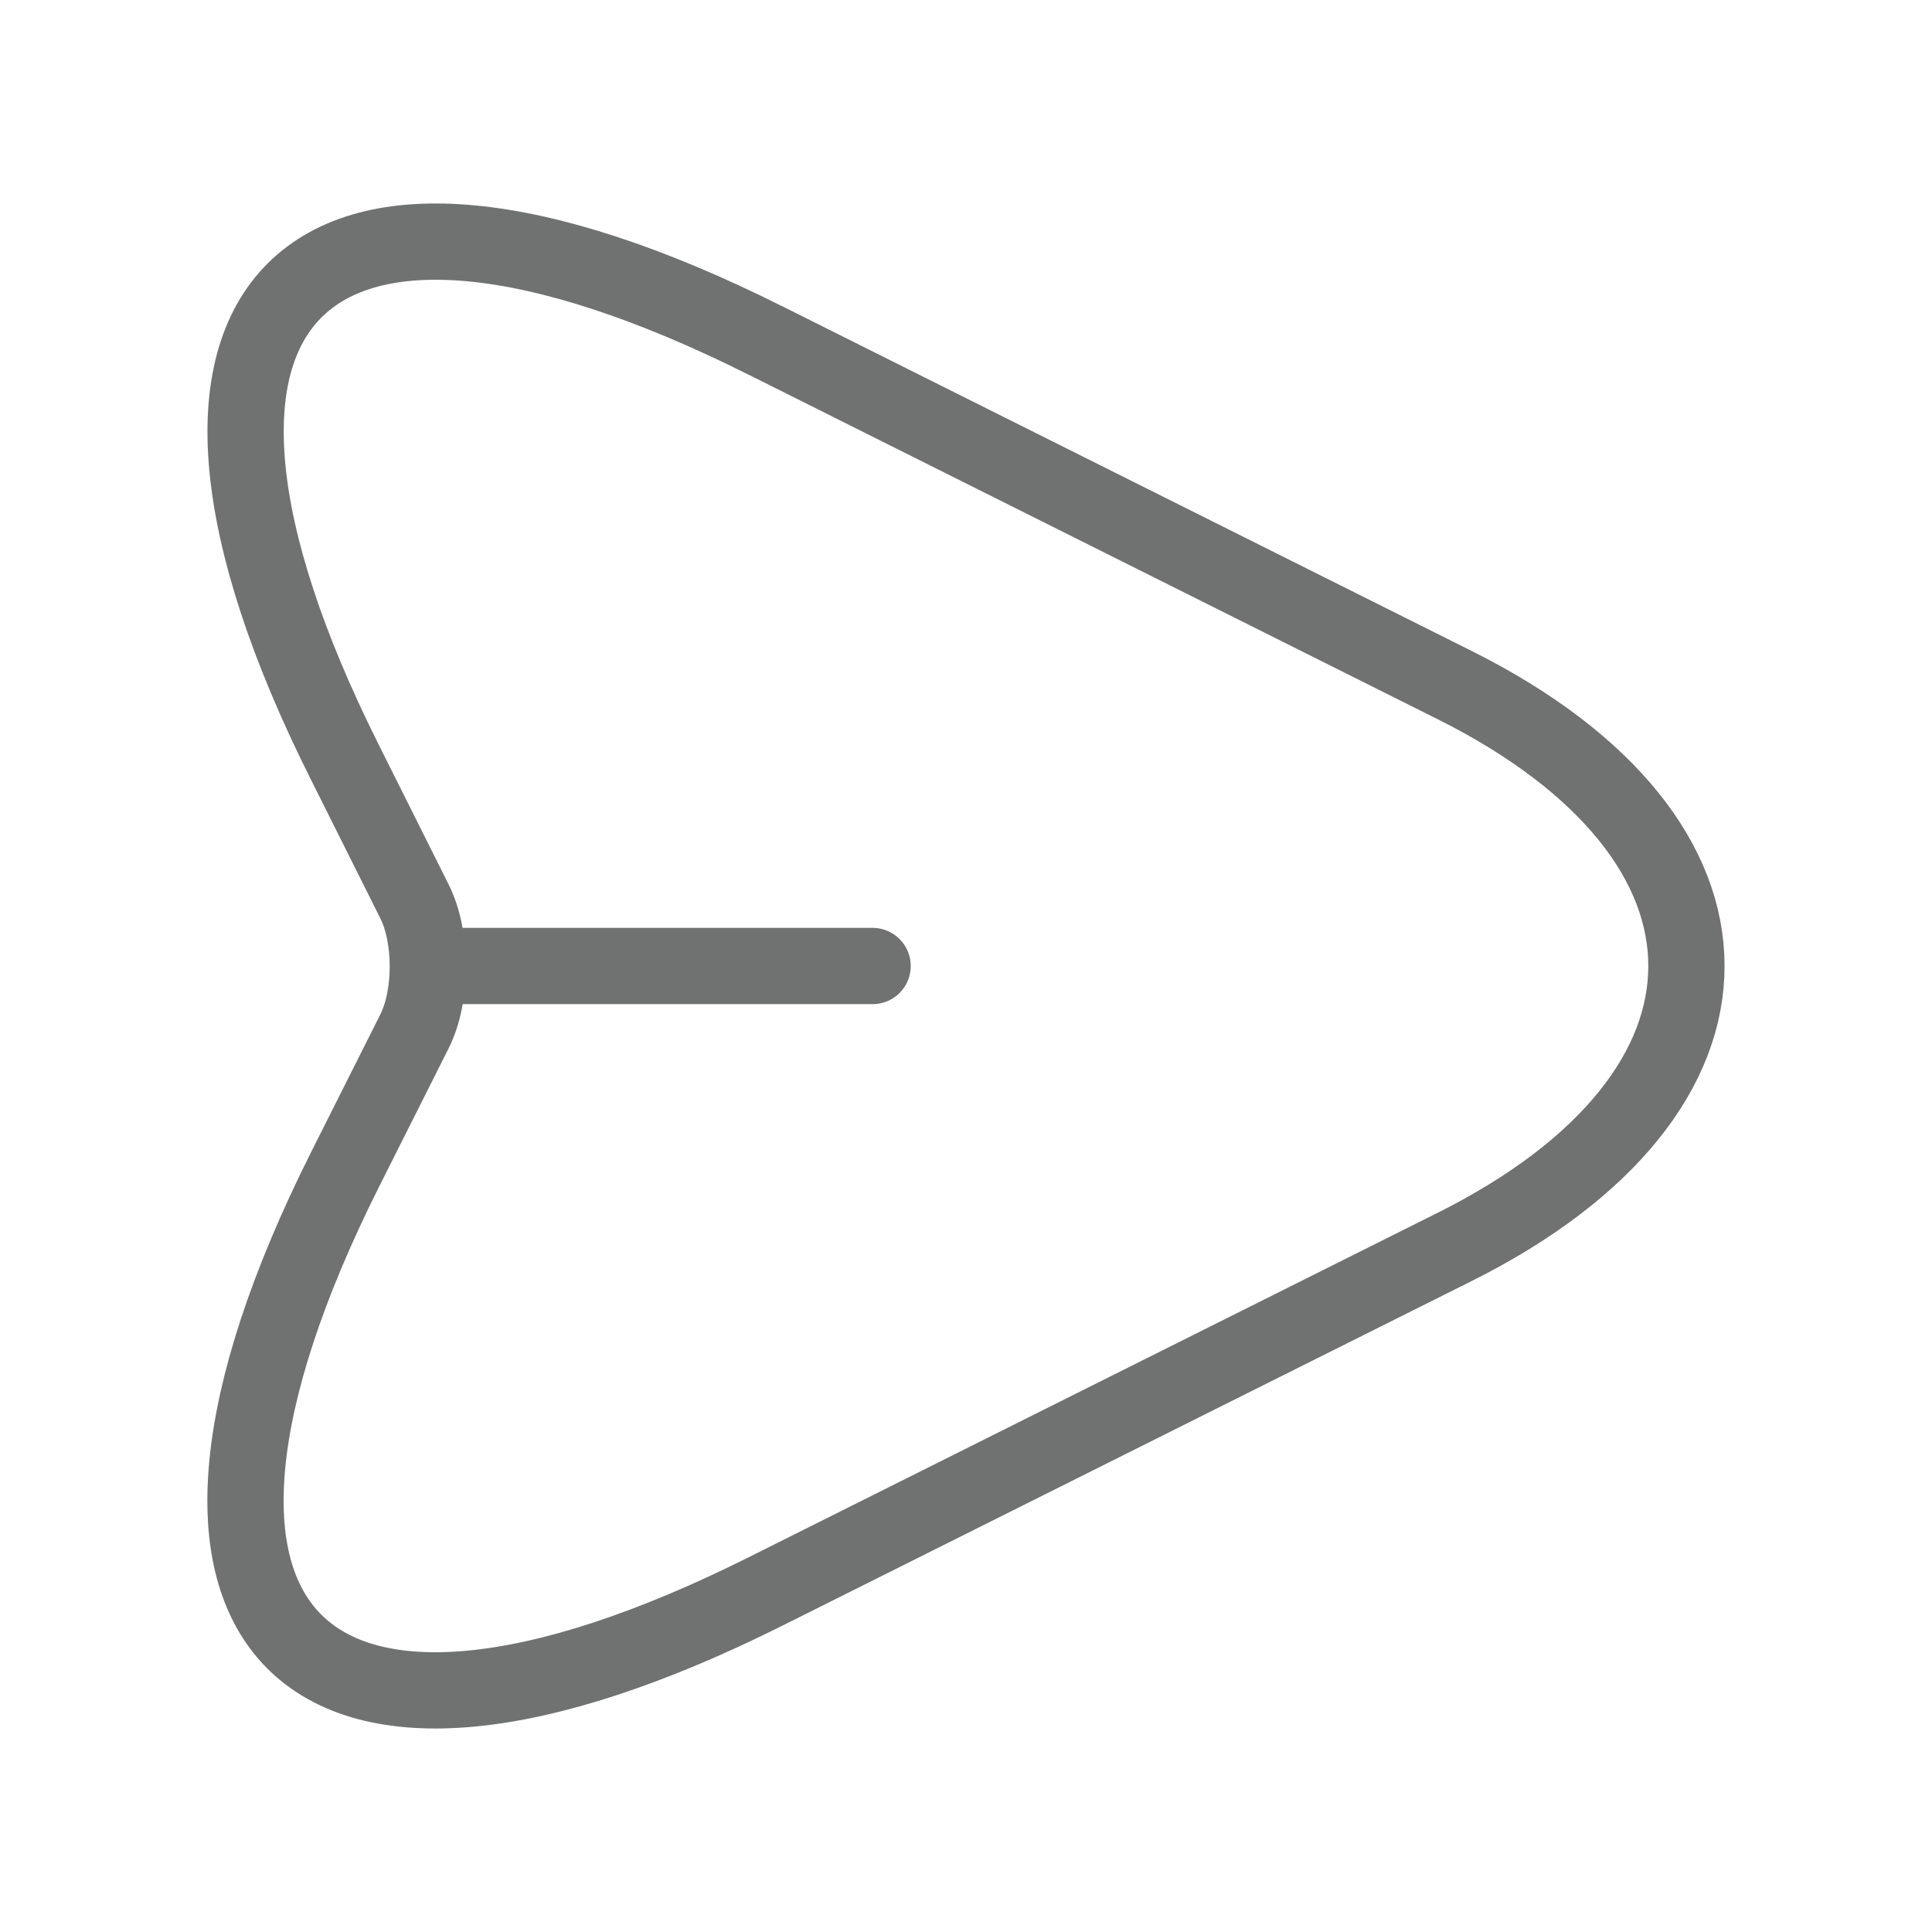 <svg xmlns="http://www.w3.org/2000/svg" width="38" height="38" fill="none"><path stroke="#6F7271" stroke-linecap="round" stroke-linejoin="round" stroke-width="1.5" d="m15.057 6.697 13.553 6.777c6.08 3.04 6.08 8.012 0 11.052l-13.553 6.776c-9.12 4.56-12.84.824-8.28-8.28l1.377-2.74c.348-.696.348-1.852 0-2.549l-1.378-2.755c-4.56-9.104-.823-12.84 8.281-8.28ZM8.613 19h8.55"/></svg>